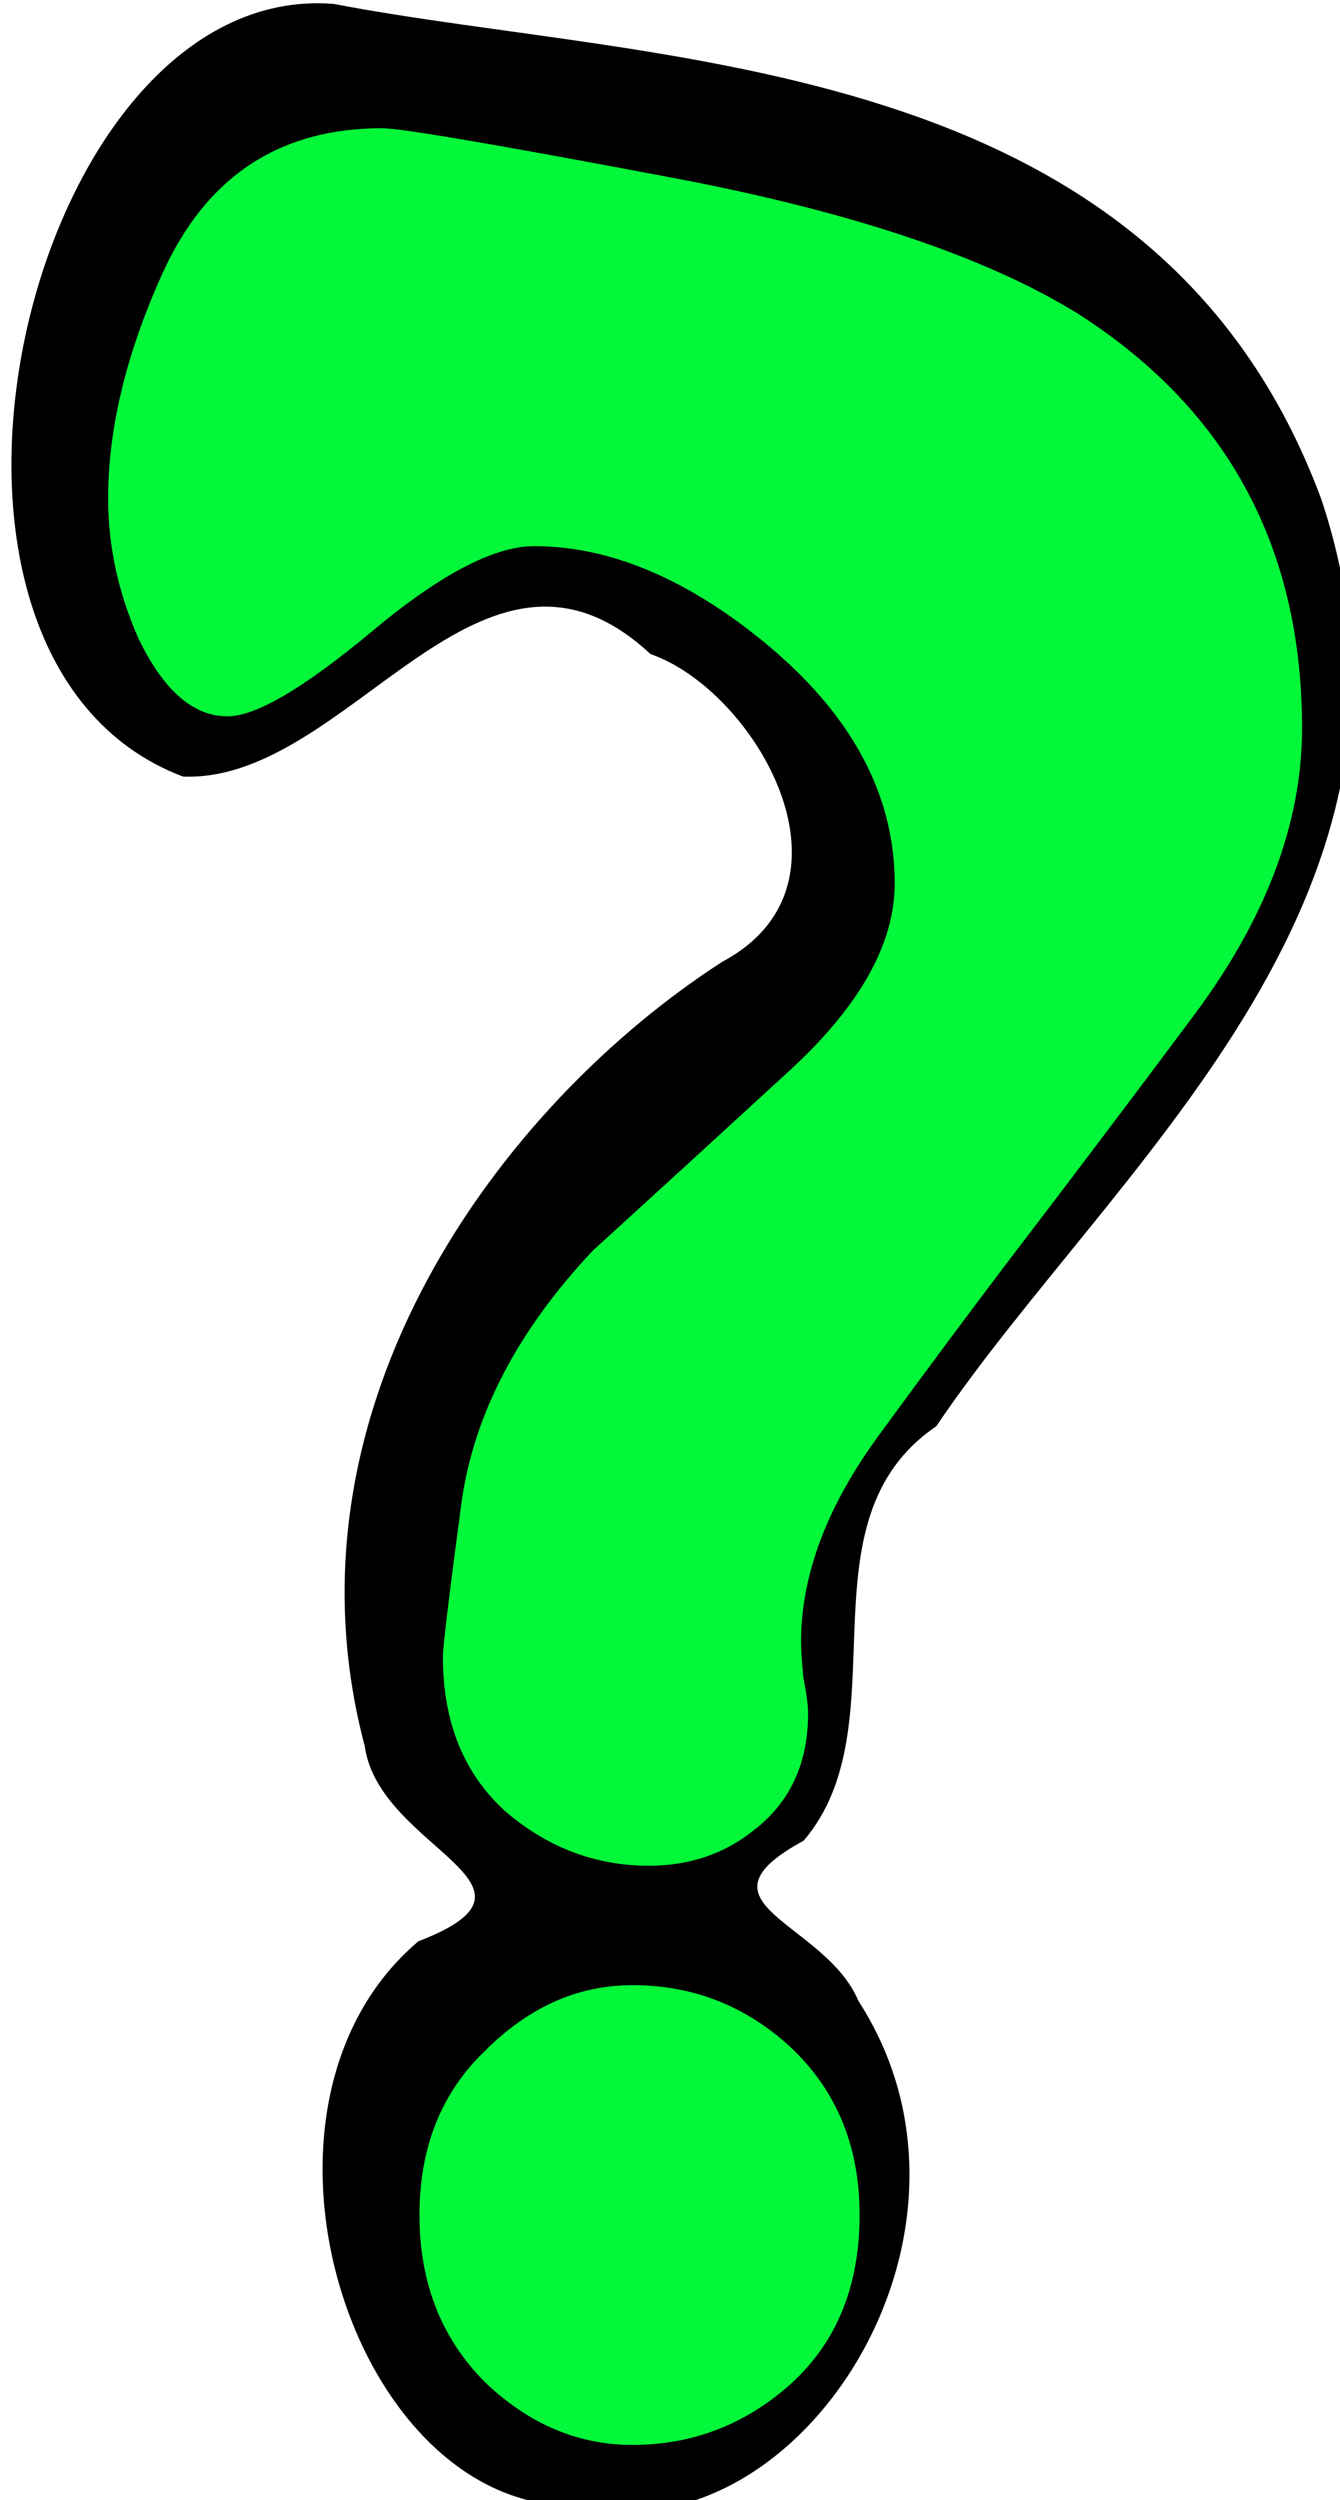 <?xml version="1.0" encoding="UTF-8" standalone="no"?>
<!-- Created with Inkscape (http://www.inkscape.org/) -->
<svg xmlns:dc="http://purl.org/dc/elements/1.1/" xmlns:cc="http://creativecommons.org/ns#" xmlns:rdf="http://www.w3.org/1999/02/22-rdf-syntax-ns#" xmlns:svg="http://www.w3.org/2000/svg" xmlns="http://www.w3.org/2000/svg" xmlns:xlink="http://www.w3.org/1999/xlink" xmlns:sodipodi="http://sodipodi.sourceforge.net/DTD/sodipodi-0.dtd" xmlns:inkscape="http://www.inkscape.org/namespaces/inkscape" height="642.188" id="svg6340" inkscape:version="0.45+devel" sodipodi:docbase="/home/yves/Desktop" sodipodi:docname="question_mark_yves_guill_01.svg" sodipodi:version="0.32" width="344.356" inkscape:output_extension="org.inkscape.output.svg.inkscape" version="1.0" inkscape:export-filename="/home/yves/Bureau/openclipart/question_mark_yves_guill_01.png" inkscape:export-xdpi="42" inkscape:export-ydpi="42">
  <defs id="defs6342">
    <inkscape:perspective sodipodi:type="inkscape:persp3d" id="perspective17" inkscape:vp_x="-50 : 600 : 1" inkscape:vp_y="0 : 1000 : 0" inkscape:vp_z="700 : 600 : 1" inkscape:persp3d-origin="300 : 400 : 1"/>
    <linearGradient id="linearGradient27735">
      <stop id="stop27737" offset="0" style="stop-color:#09a0ff;stop-opacity:1;"/>
      <stop id="stop27739" offset="1" style="stop-color:#1254f5;stop-opacity:0;"/>
    </linearGradient>
    <radialGradient cx="438.017" cy="-641.726" fx="438.017" fy="-641.726" gradientTransform="matrix(1.077,1.055137e-6,-3.579811e-7,0.363,-33.854,-269.766)" gradientUnits="userSpaceOnUse" id="radialGradient34997" inkscape:collect="always" r="263.407" xlink:href="#linearGradient27735"/>
  </defs>
  <sodipodi:namedview bordercolor="#666666" borderopacity="1.0" id="base" inkscape:current-layer="layer1" inkscape:cx="375" inkscape:cy="520" inkscape:document-units="px" inkscape:pageopacity="0.0" inkscape:pageshadow="2" inkscape:window-height="694" inkscape:window-width="838" inkscape:window-x="180" inkscape:window-y="12" inkscape:zoom="0.35" pagecolor="#ffffff" showgrid="false"/>
  <g id="layer1" inkscape:groupmode="layer" inkscape:label="Calque 1" transform="translate(-244.329,-113.409)">
    <path d="M 365.121,714.034 C 365.121,714.955 365.121,715.876 365.121,714.034 z" id="path31367" style="fill:none;fill-opacity:0.75;fill-rule:evenodd;stroke:#000000;stroke-width:0.47px;stroke-linecap:butt;stroke-linejoin:miter;stroke-opacity:1"/>
    <g id="g34981" transform="matrix(9.4,0,0,11.982,-1655.927,-755.771)">
      <path d="M 215.012,64.711 C 215.012,65.035 215.012,65.358 215.012,64.711 z" id="path32258" style="fill:none;fill-opacity:0.75;fill-rule:evenodd;stroke:#000000;stroke-width:0.087px;stroke-linecap:butt;stroke-linejoin:miter;stroke-opacity:1"/>
      <path d="M 211.281,72.625 C 202.889,72.087 198.557,86.628 207.156,89.188 C 211.708,89.333 215.309,83.179 219.938,86.562 C 222.772,87.329 225.901,91.478 221.906,93.156 C 215.888,96.196 209.671,102.694 212.125,109.969 C 212.517,112.187 217.631,112.939 213.594,114.156 C 208.191,117.741 211.861,126.526 218.094,126.25 C 223.89,127.377 229.772,120.469 225.625,115.438 C 224.707,113.727 220.917,113.366 224.125,112 C 226.841,109.51 223.915,105.16 227.75,103.117 C 232.494,97.596 241.937,91.863 238.281,83.25 C 233.736,73.611 220.158,73.958 211.281,72.625 z" id="text34096" style="font-size:64px;font-style:normal;font-variant:normal;font-weight:normal;font-stretch:normal;text-align:start;line-height:100%;writing-mode:lr-tb;text-anchor:start;fill:#000000;fill-opacity:1;stroke:none;stroke-width:1px;stroke-linecap:butt;stroke-linejoin:miter;stroke-opacity:1;font-family:Flubber"/>
      <path d="M 237.751,88.153 C 237.751,90.201 236.748,92.27 234.743,94.361 C 233.079,96.11 231.415,97.838 229.751,99.545 C 228.556,100.782 227.383,102.02 226.231,103.257 C 224.78,104.793 224.055,106.286 224.055,107.737 C 224.055,107.908 224.076,108.164 224.119,108.505 C 224.204,108.846 224.247,109.102 224.247,109.273 C 224.247,110.34 223.756,111.172 222.775,111.769 C 221.964,112.281 221.004,112.537 219.895,112.537 C 218.444,112.537 217.143,112.153 215.991,111.385 C 214.839,110.574 214.263,109.465 214.263,108.057 C 214.263,107.844 214.434,106.734 214.775,104.729 C 215.116,102.852 216.311,101.06 218.359,99.353 C 220.151,98.073 221.964,96.772 223.799,95.449 C 225.676,94.084 226.615,92.761 226.615,91.481 C 226.615,89.561 225.42,87.833 223.031,86.297 C 220.898,84.932 218.807,84.249 216.759,84.249 C 215.65,84.249 214.156,84.868 212.279,86.105 C 210.444,87.3 209.143,87.897 208.375,87.897 C 207.436,87.897 206.626,87.342 205.943,86.233 C 205.388,85.252 205.111,84.249 205.111,83.225 C 205.111,81.732 205.602,80.132 206.583,78.425 C 207.778,76.334 209.783,75.289 212.599,75.289 C 213.111,75.289 215.671,75.63 220.279,76.313 C 225.271,77.038 229.047,78.02 231.607,79.257 C 235.703,81.305 237.751,84.27 237.751,88.153 M 225.655,120.025 C 225.655,121.561 225.015,122.777 223.735,123.673 C 222.498,124.526 221.068,124.953 219.447,124.953 C 217.954,124.953 216.61,124.505 215.415,123.609 C 214.22,122.67 213.623,121.476 213.623,120.025 C 213.623,118.574 214.22,117.401 215.415,116.505 C 216.61,115.566 217.954,115.097 219.447,115.097 C 221.026,115.097 222.412,115.502 223.607,116.313 C 224.972,117.252 225.655,118.489 225.655,120.025" id="text34100" style="font-size:64px;font-style:normal;font-variant:normal;font-weight:normal;font-stretch:normal;text-align:start;line-height:100%;writing-mode:lr-tb;text-anchor:start;fill:#02f839;fill-opacity:1;stroke:none;stroke-width:1px;stroke-linecap:butt;stroke-linejoin:miter;stroke-opacity:1;font-family:Flubber"/>
    </g>
  </g>
</svg>
